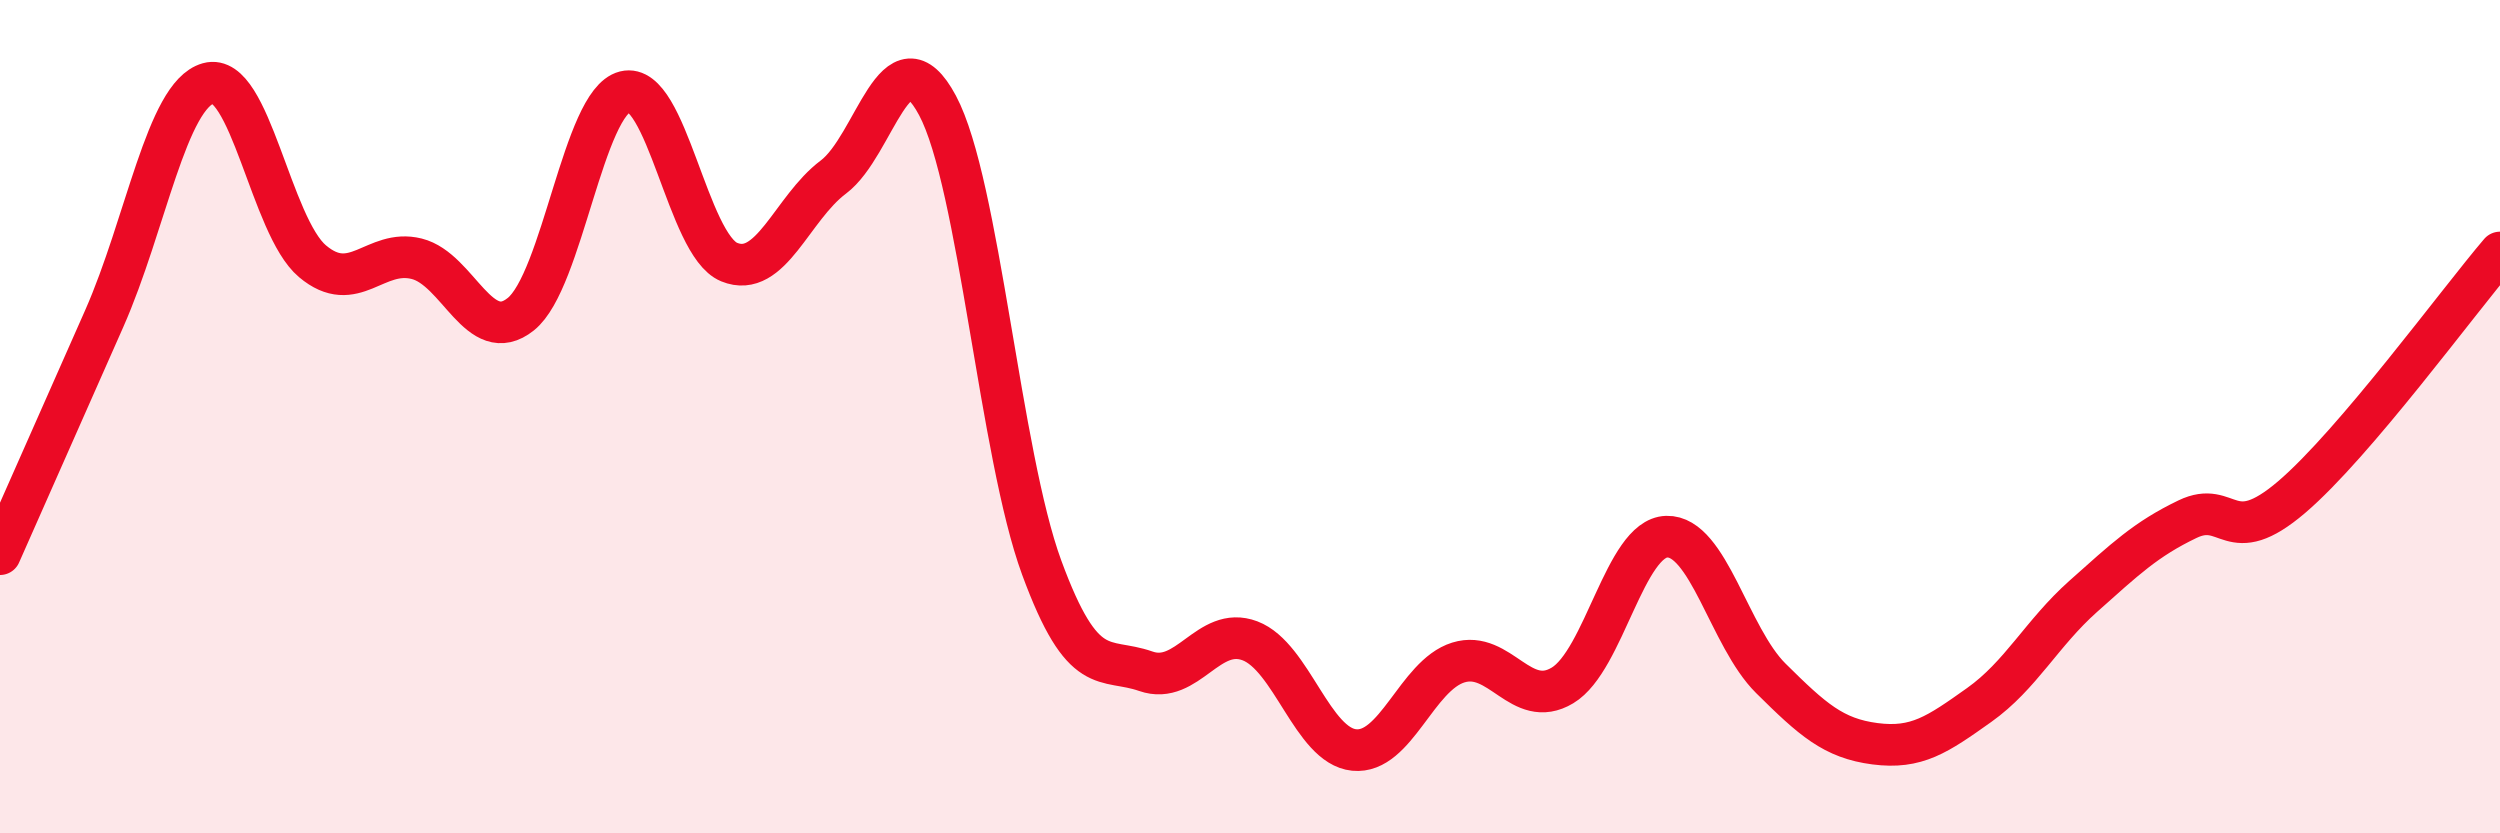 
    <svg width="60" height="20" viewBox="0 0 60 20" xmlns="http://www.w3.org/2000/svg">
      <path
        d="M 0,13.3 C 0.5,12.17 1.5,9.91 2.5,7.65 C 3.5,5.39 4,2.28 5,2 C 6,1.72 6.5,5.43 7.5,6.27 C 8.5,7.11 9,5.96 10,6.21 C 11,6.46 11.5,8.34 12.5,7.54 C 13.5,6.74 14,2.45 15,2.2 C 16,1.95 16.5,5.88 17.5,6.29 C 18.5,6.7 19,5 20,4.25 C 21,3.5 21.5,0.66 22.5,2.53 C 23.5,4.4 24,10.9 25,13.62 C 26,16.34 26.5,15.76 27.5,16.11 C 28.5,16.46 29,15 30,15.38 C 31,15.76 31.5,17.9 32.5,18 C 33.5,18.1 34,16.21 35,15.9 C 36,15.59 36.5,17.05 37.5,16.45 C 38.5,15.85 39,12.91 40,12.88 C 41,12.85 41.5,15.29 42.5,16.28 C 43.5,17.27 44,17.72 45,17.85 C 46,17.98 46.5,17.63 47.5,16.92 C 48.5,16.21 49,15.2 50,14.31 C 51,13.42 51.5,12.94 52.5,12.46 C 53.5,11.98 53.5,13.21 55,11.93 C 56.5,10.65 59,7.23 60,6.06L60 20L0 20Z"
        fill="#EB0A25"
        opacity="0.1"
        stroke-linecap="round"
        stroke-linejoin="round"
      />
      <path
        d="M 0,13.3 C 0.5,12.17 1.5,9.91 2.5,7.65 C 3.5,5.39 4,2.28 5,2 C 6,1.72 6.5,5.43 7.5,6.27 C 8.5,7.11 9,5.96 10,6.21 C 11,6.46 11.5,8.34 12.5,7.54 C 13.5,6.74 14,2.45 15,2.2 C 16,1.95 16.5,5.88 17.5,6.29 C 18.5,6.7 19,5 20,4.25 C 21,3.5 21.5,0.66 22.5,2.53 C 23.5,4.4 24,10.9 25,13.62 C 26,16.34 26.5,15.76 27.5,16.11 C 28.5,16.46 29,15 30,15.38 C 31,15.76 31.5,17.9 32.5,18 C 33.5,18.1 34,16.21 35,15.9 C 36,15.59 36.5,17.05 37.5,16.45 C 38.5,15.85 39,12.91 40,12.88 C 41,12.85 41.5,15.29 42.5,16.28 C 43.5,17.27 44,17.72 45,17.85 C 46,17.98 46.5,17.63 47.5,16.92 C 48.5,16.21 49,15.2 50,14.31 C 51,13.42 51.5,12.94 52.5,12.46 C 53.5,11.98 53.5,13.21 55,11.93 C 56.5,10.65 59,7.23 60,6.06"
        stroke="#EB0A25"
        stroke-width="1"
        fill="none"
        stroke-linecap="round"
        stroke-linejoin="round"
      />
    </svg>
  